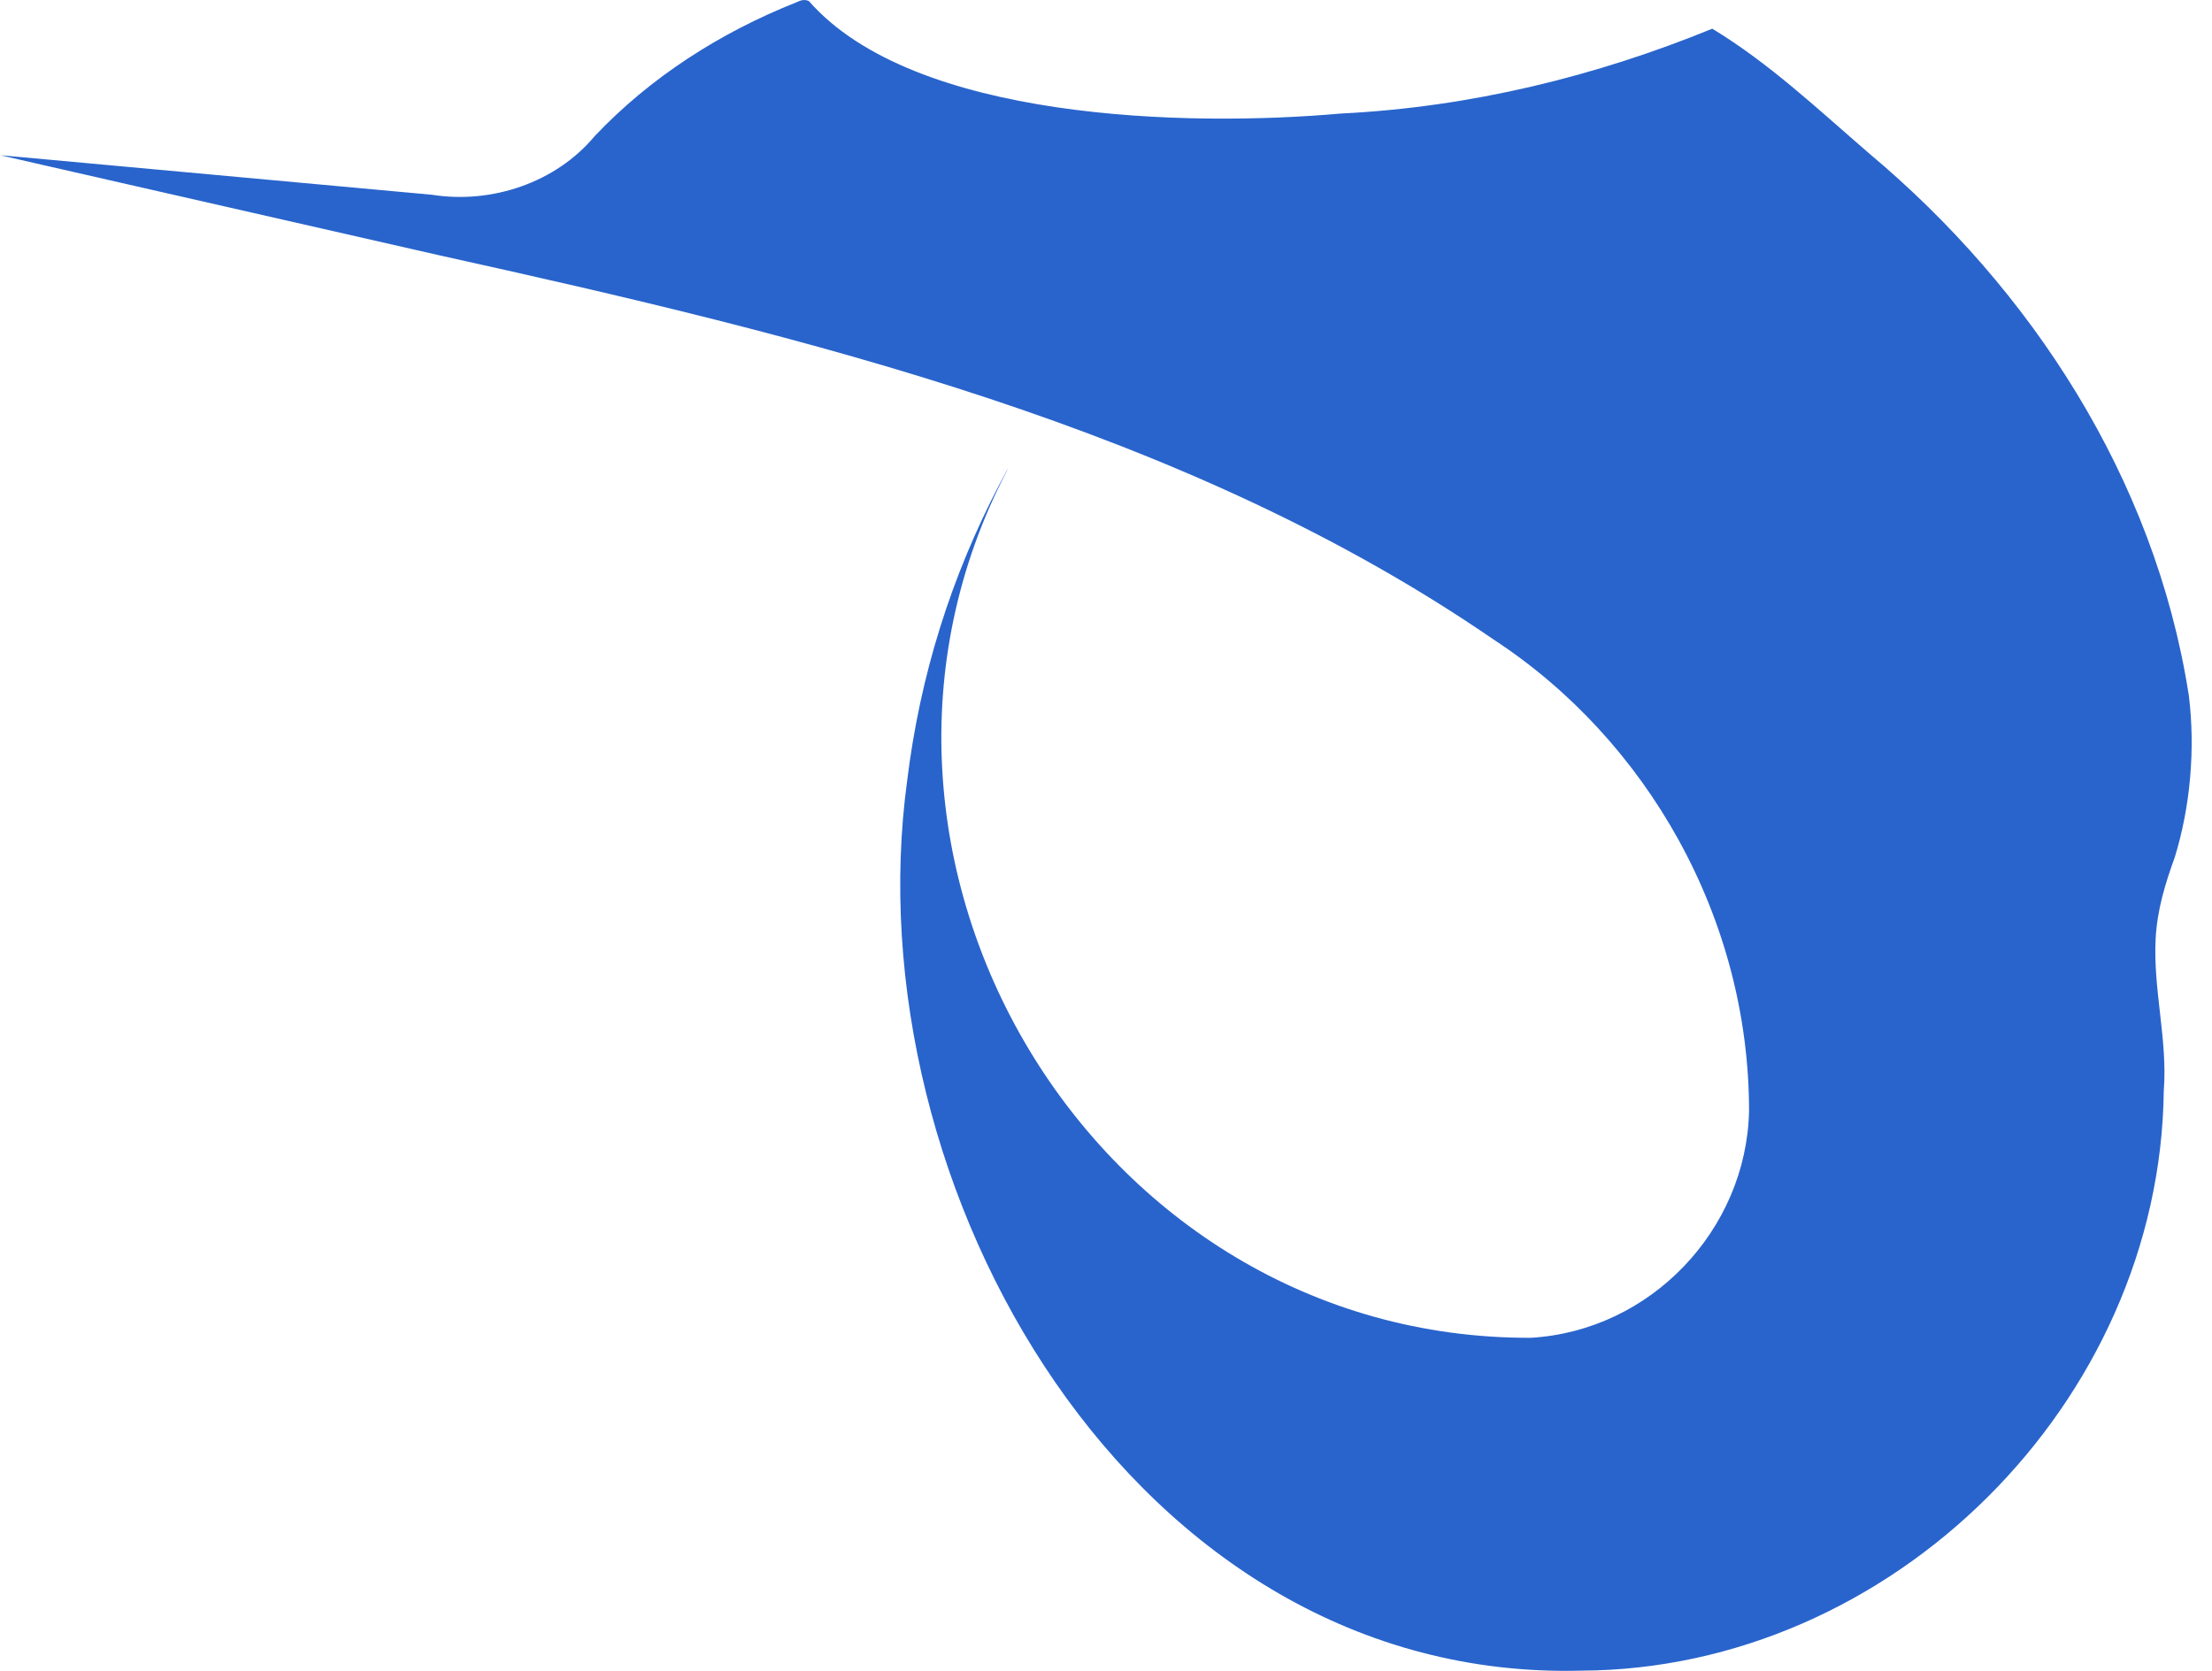 <svg width="45" height="34" viewBox="0 0 45 34" fill="none" xmlns="http://www.w3.org/2000/svg">
<path d="M44.521 14.105C43.829 9.728 41.321 5.885 38.03 3.126C36.991 2.231 36.009 1.297 34.834 0.584C32.467 1.551 29.922 2.18 27.283 2.31C24.149 2.589 18.585 2.454 16.455 0.021C16.367 -0.017 16.293 0.002 16.197 0.049C14.654 0.661 13.229 1.573 12.096 2.772C11.312 3.712 10.011 4.156 8.787 3.963C6.196 3.724 2.388 3.377 0.014 3.159C-0.334 3.085 6.198 4.57 8.928 5.193C16.407 6.847 24.11 8.697 30.392 13.018C33.507 15.057 35.585 18.681 35.582 22.612C35.526 25.026 33.579 27.082 31.138 27.222C22.221 27.249 16.395 17.432 20.481 9.587C20.568 9.409 20.401 9.729 20.342 9.837C19.349 11.732 18.718 13.744 18.456 15.878C17.323 24.17 23.061 34.229 32.165 33.995C38.479 33.97 43.944 28.544 44.019 22.197C44.1 21.153 43.798 20.139 43.854 19.091C43.886 18.512 44.048 17.979 44.242 17.446C44.56 16.419 44.663 15.238 44.529 14.155L44.522 14.104L44.521 14.105ZM41.681 8.949L41.684 8.95C41.684 8.95 41.684 8.952 41.684 8.952C41.684 8.952 41.682 8.95 41.681 8.949Z" fill="#2964CC"/>
</svg>
